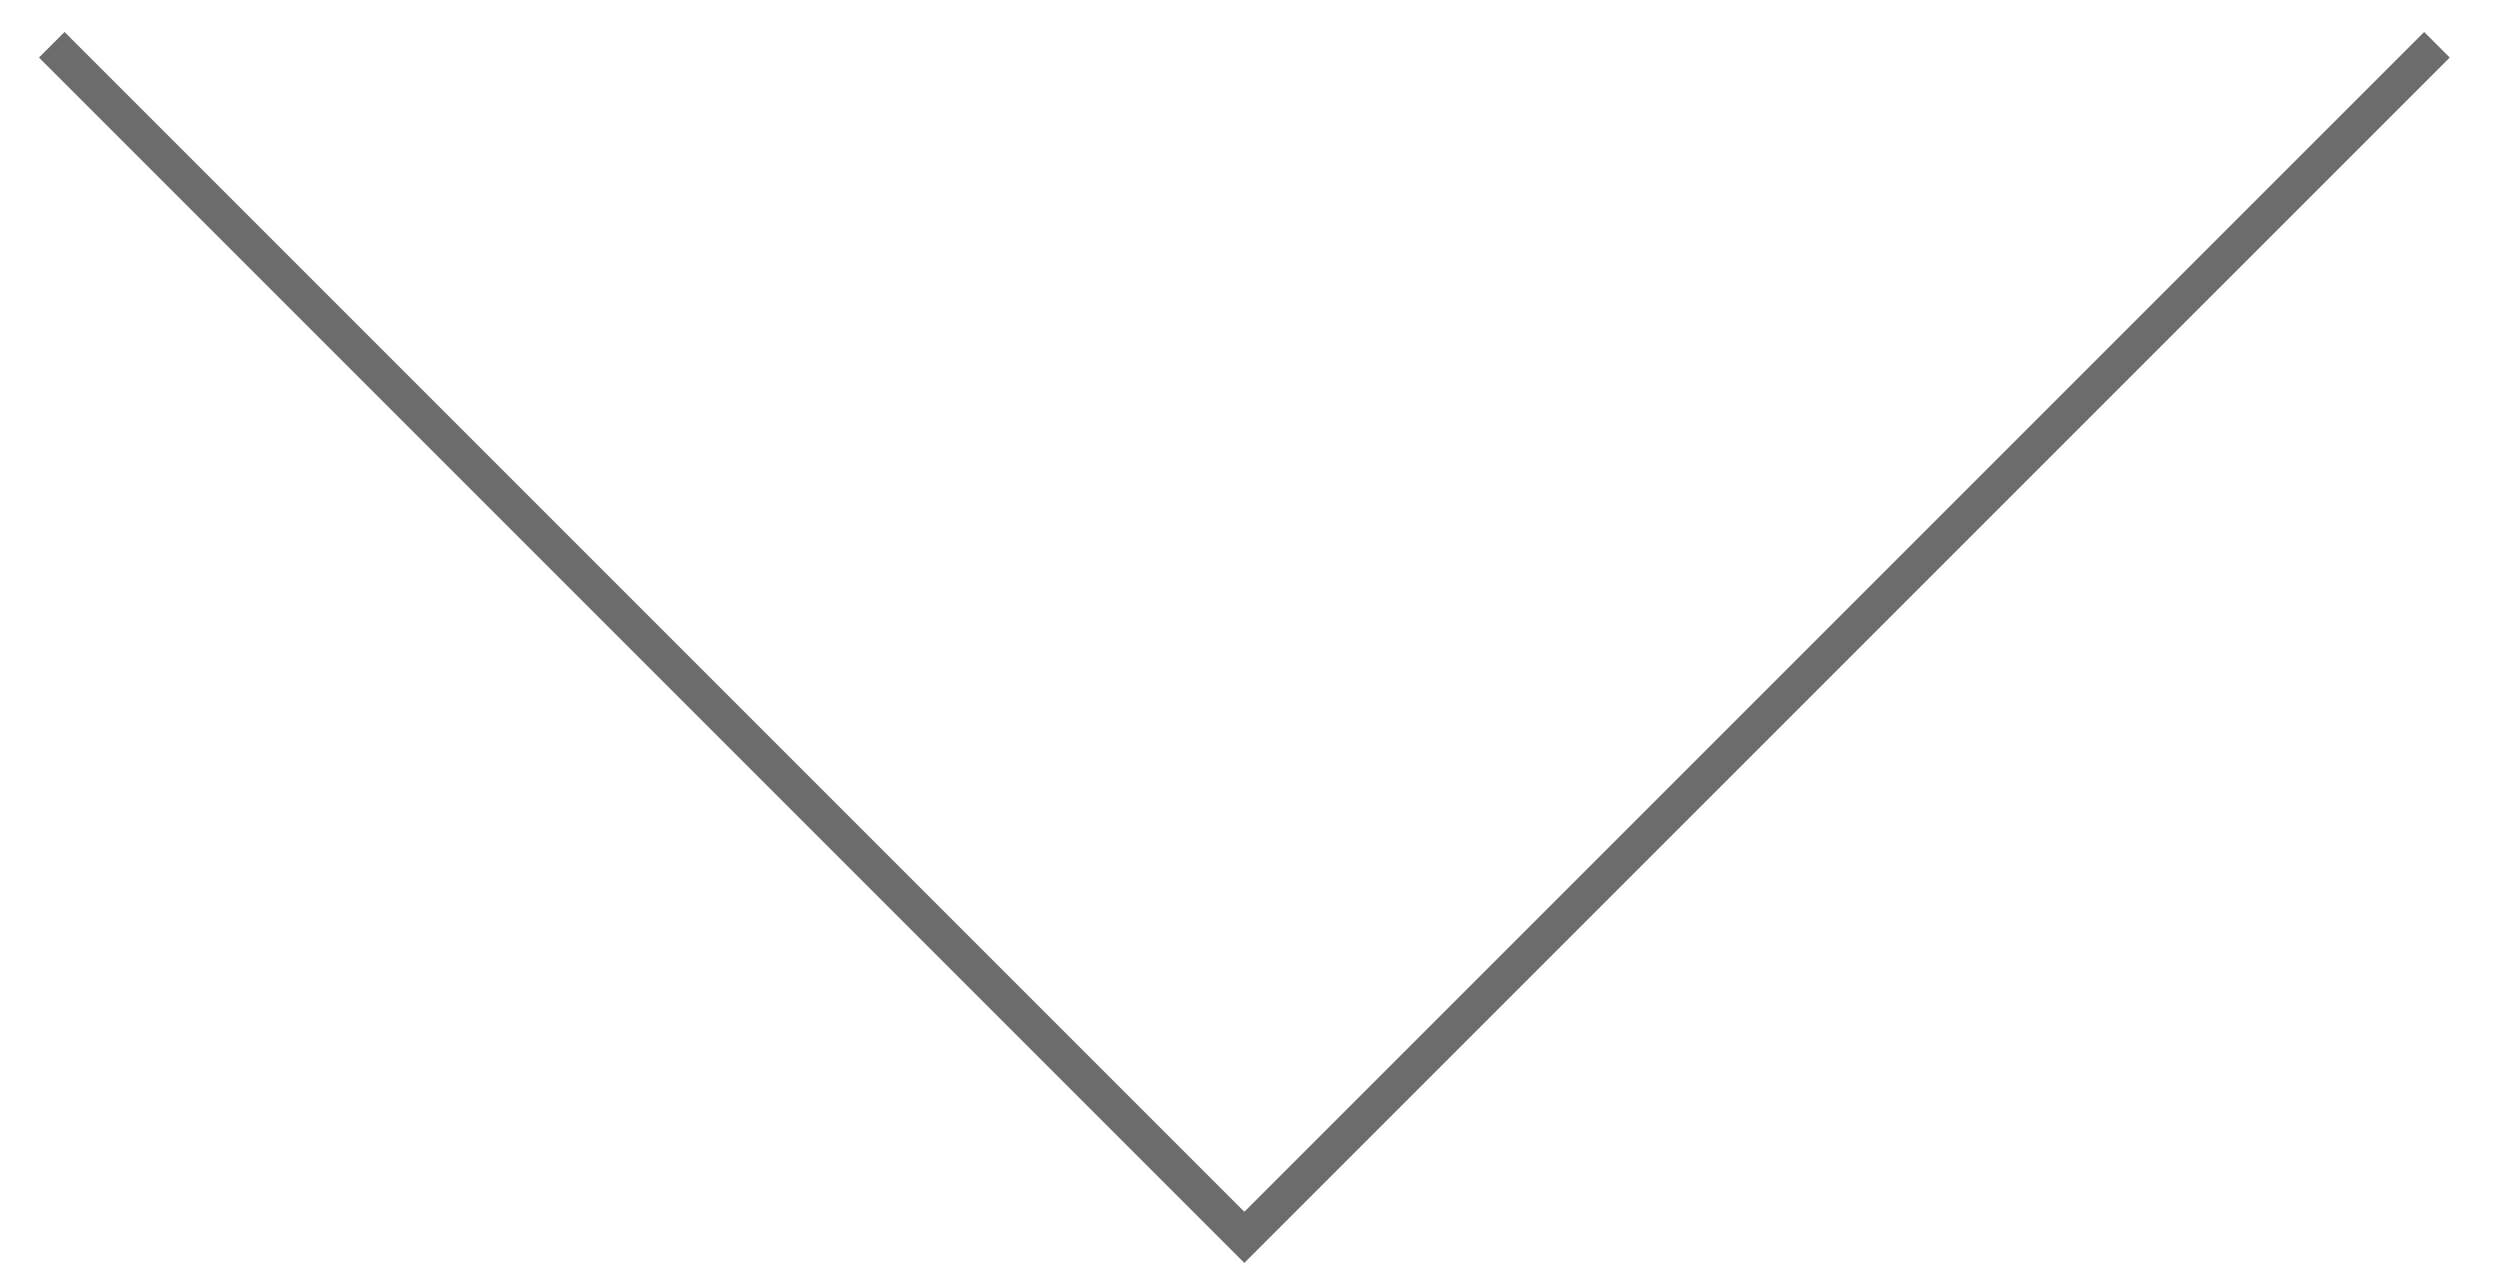 <?xml version="1.0" encoding="UTF-8"?> <svg xmlns="http://www.w3.org/2000/svg" width="41" height="21" viewBox="0 0 41 21" fill="none"> <path d="M0.849 0.734L20.407 20.292L39.966 0.734" stroke="#6C6C6C" stroke-width="0.593"></path> </svg> 